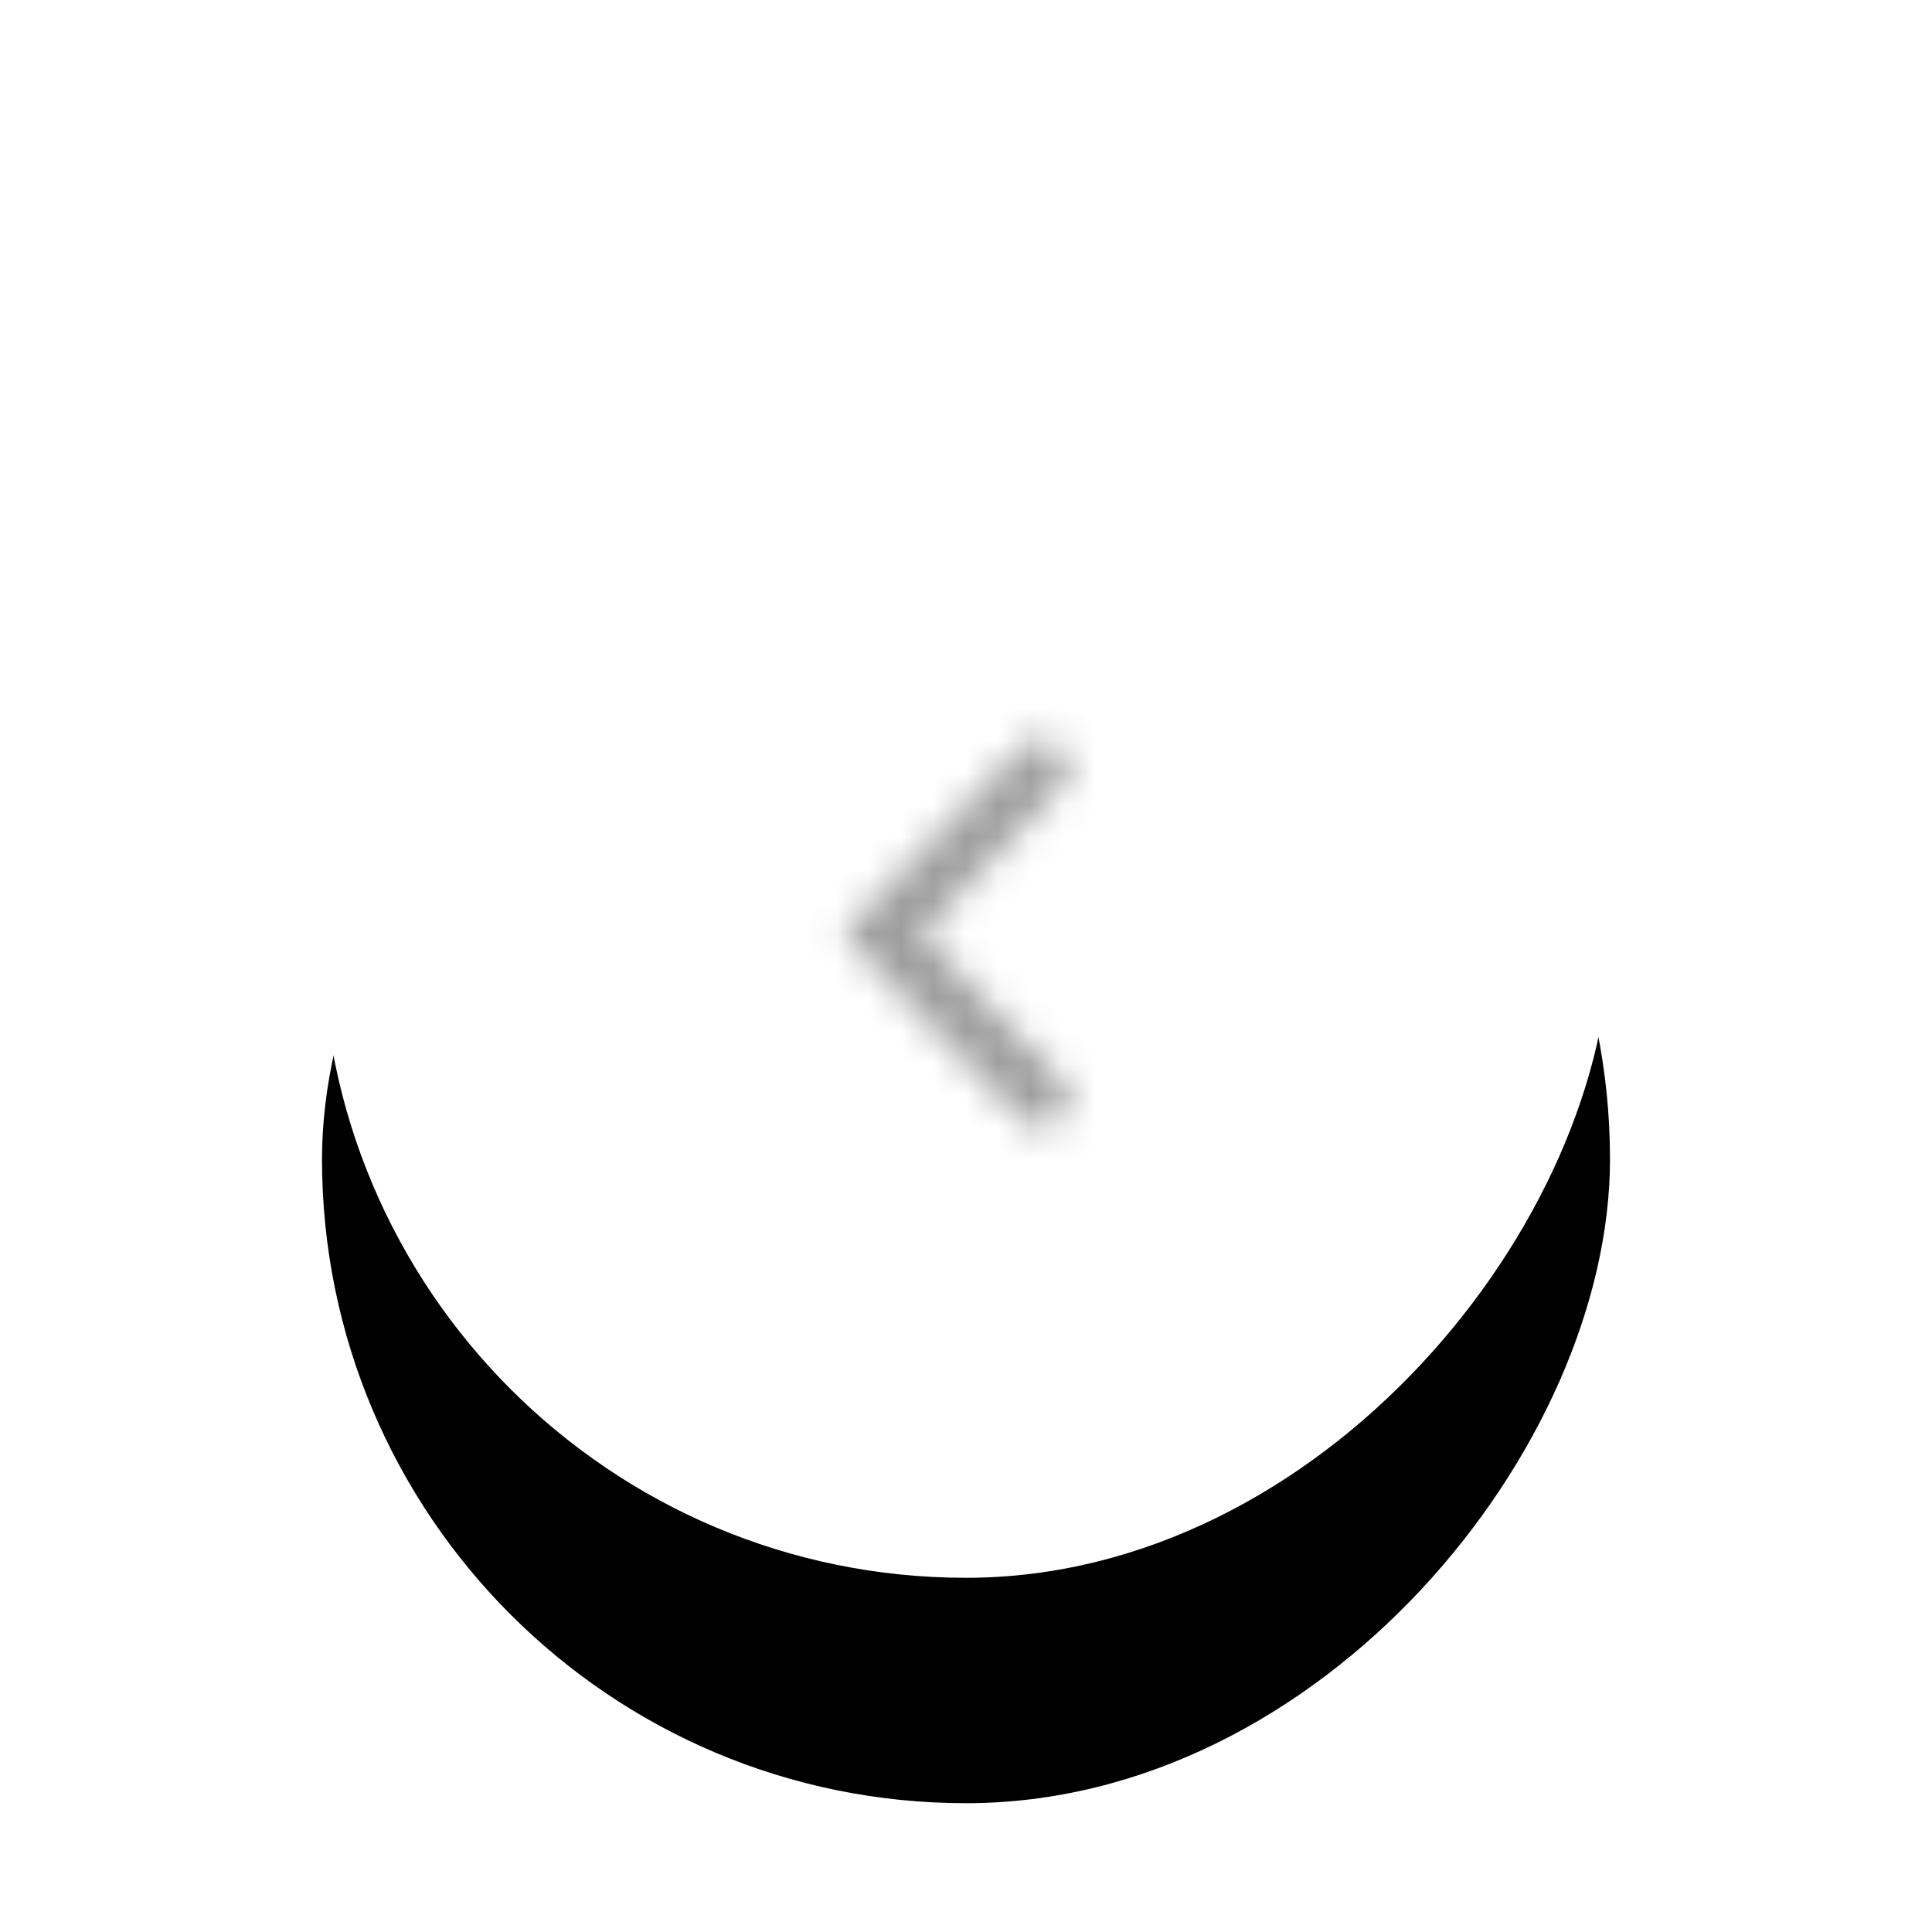 <svg width="60" height="60" xmlns="http://www.w3.org/2000/svg" xmlns:xlink="http://www.w3.org/1999/xlink"><defs><filter x="-38.8%" y="-36.2%" width="177.5%" height="177.5%" filterUnits="objectBoundingBox" id="a"><feMorphology radius=".5" in="SourceAlpha" result="shadowSpreadOuter1"/><feOffset dy="2" in="shadowSpreadOuter1" result="shadowOffsetOuter1"/><feGaussianBlur stdDeviation="2" in="shadowOffsetOuter1" result="shadowBlurOuter1"/><feColorMatrix values="0 0 0 0 0 0 0 0 0 0 0 0 0 0 0 0 0 0 0.2 0" in="shadowBlurOuter1" result="shadowMatrixOuter1"/><feOffset dy="1" in="SourceAlpha" result="shadowOffsetOuter2"/><feGaussianBlur stdDeviation="5" in="shadowOffsetOuter2" result="shadowBlurOuter2"/><feColorMatrix values="0 0 0 0 0 0 0 0 0 0 0 0 0 0 0 0 0 0 0.12 0" in="shadowBlurOuter2" result="shadowMatrixOuter2"/><feOffset dy="4" in="SourceAlpha" result="shadowOffsetOuter3"/><feGaussianBlur stdDeviation="2.5" in="shadowOffsetOuter3" result="shadowBlurOuter3"/><feColorMatrix values="0 0 0 0 0 0 0 0 0 0 0 0 0 0 0 0 0 0 0.14 0" in="shadowBlurOuter3" result="shadowMatrixOuter3"/><feMerge><feMergeNode in="shadowMatrixOuter1"/><feMergeNode in="shadowMatrixOuter2"/><feMergeNode in="shadowMatrixOuter3"/></feMerge></filter><rect id="b" x="-5" y="-5" width="40" height="40" rx="20"/><path d="M4.562 11.974l4.296-4.486-4.276-4.465a.91.91 0 010-1.256.862.862 0 011.229-.019l4.434 4.63.92.957.148.153-1.063 1.114-4.438 4.63a.863.863 0 01-1.231.019.917.917 0 01-.019-1.277z" id="c"/></defs><g fill="none" fill-rule="evenodd"><g transform="matrix(-1 0 0 1 45 14)"><use fill="#000" filter="url(#a)" xlink:href="#b"/><use fill="#FFF" xlink:href="#b"/></g><g transform="matrix(-1 0 0 1 37.5 21.5)"><mask id="d" fill="#fff"><use xlink:href="#c"/></mask><g mask="url(#d)" fill="#000" fill-opacity=".38"><path d="M0 0h15v15H0z"/></g></g></g></svg>